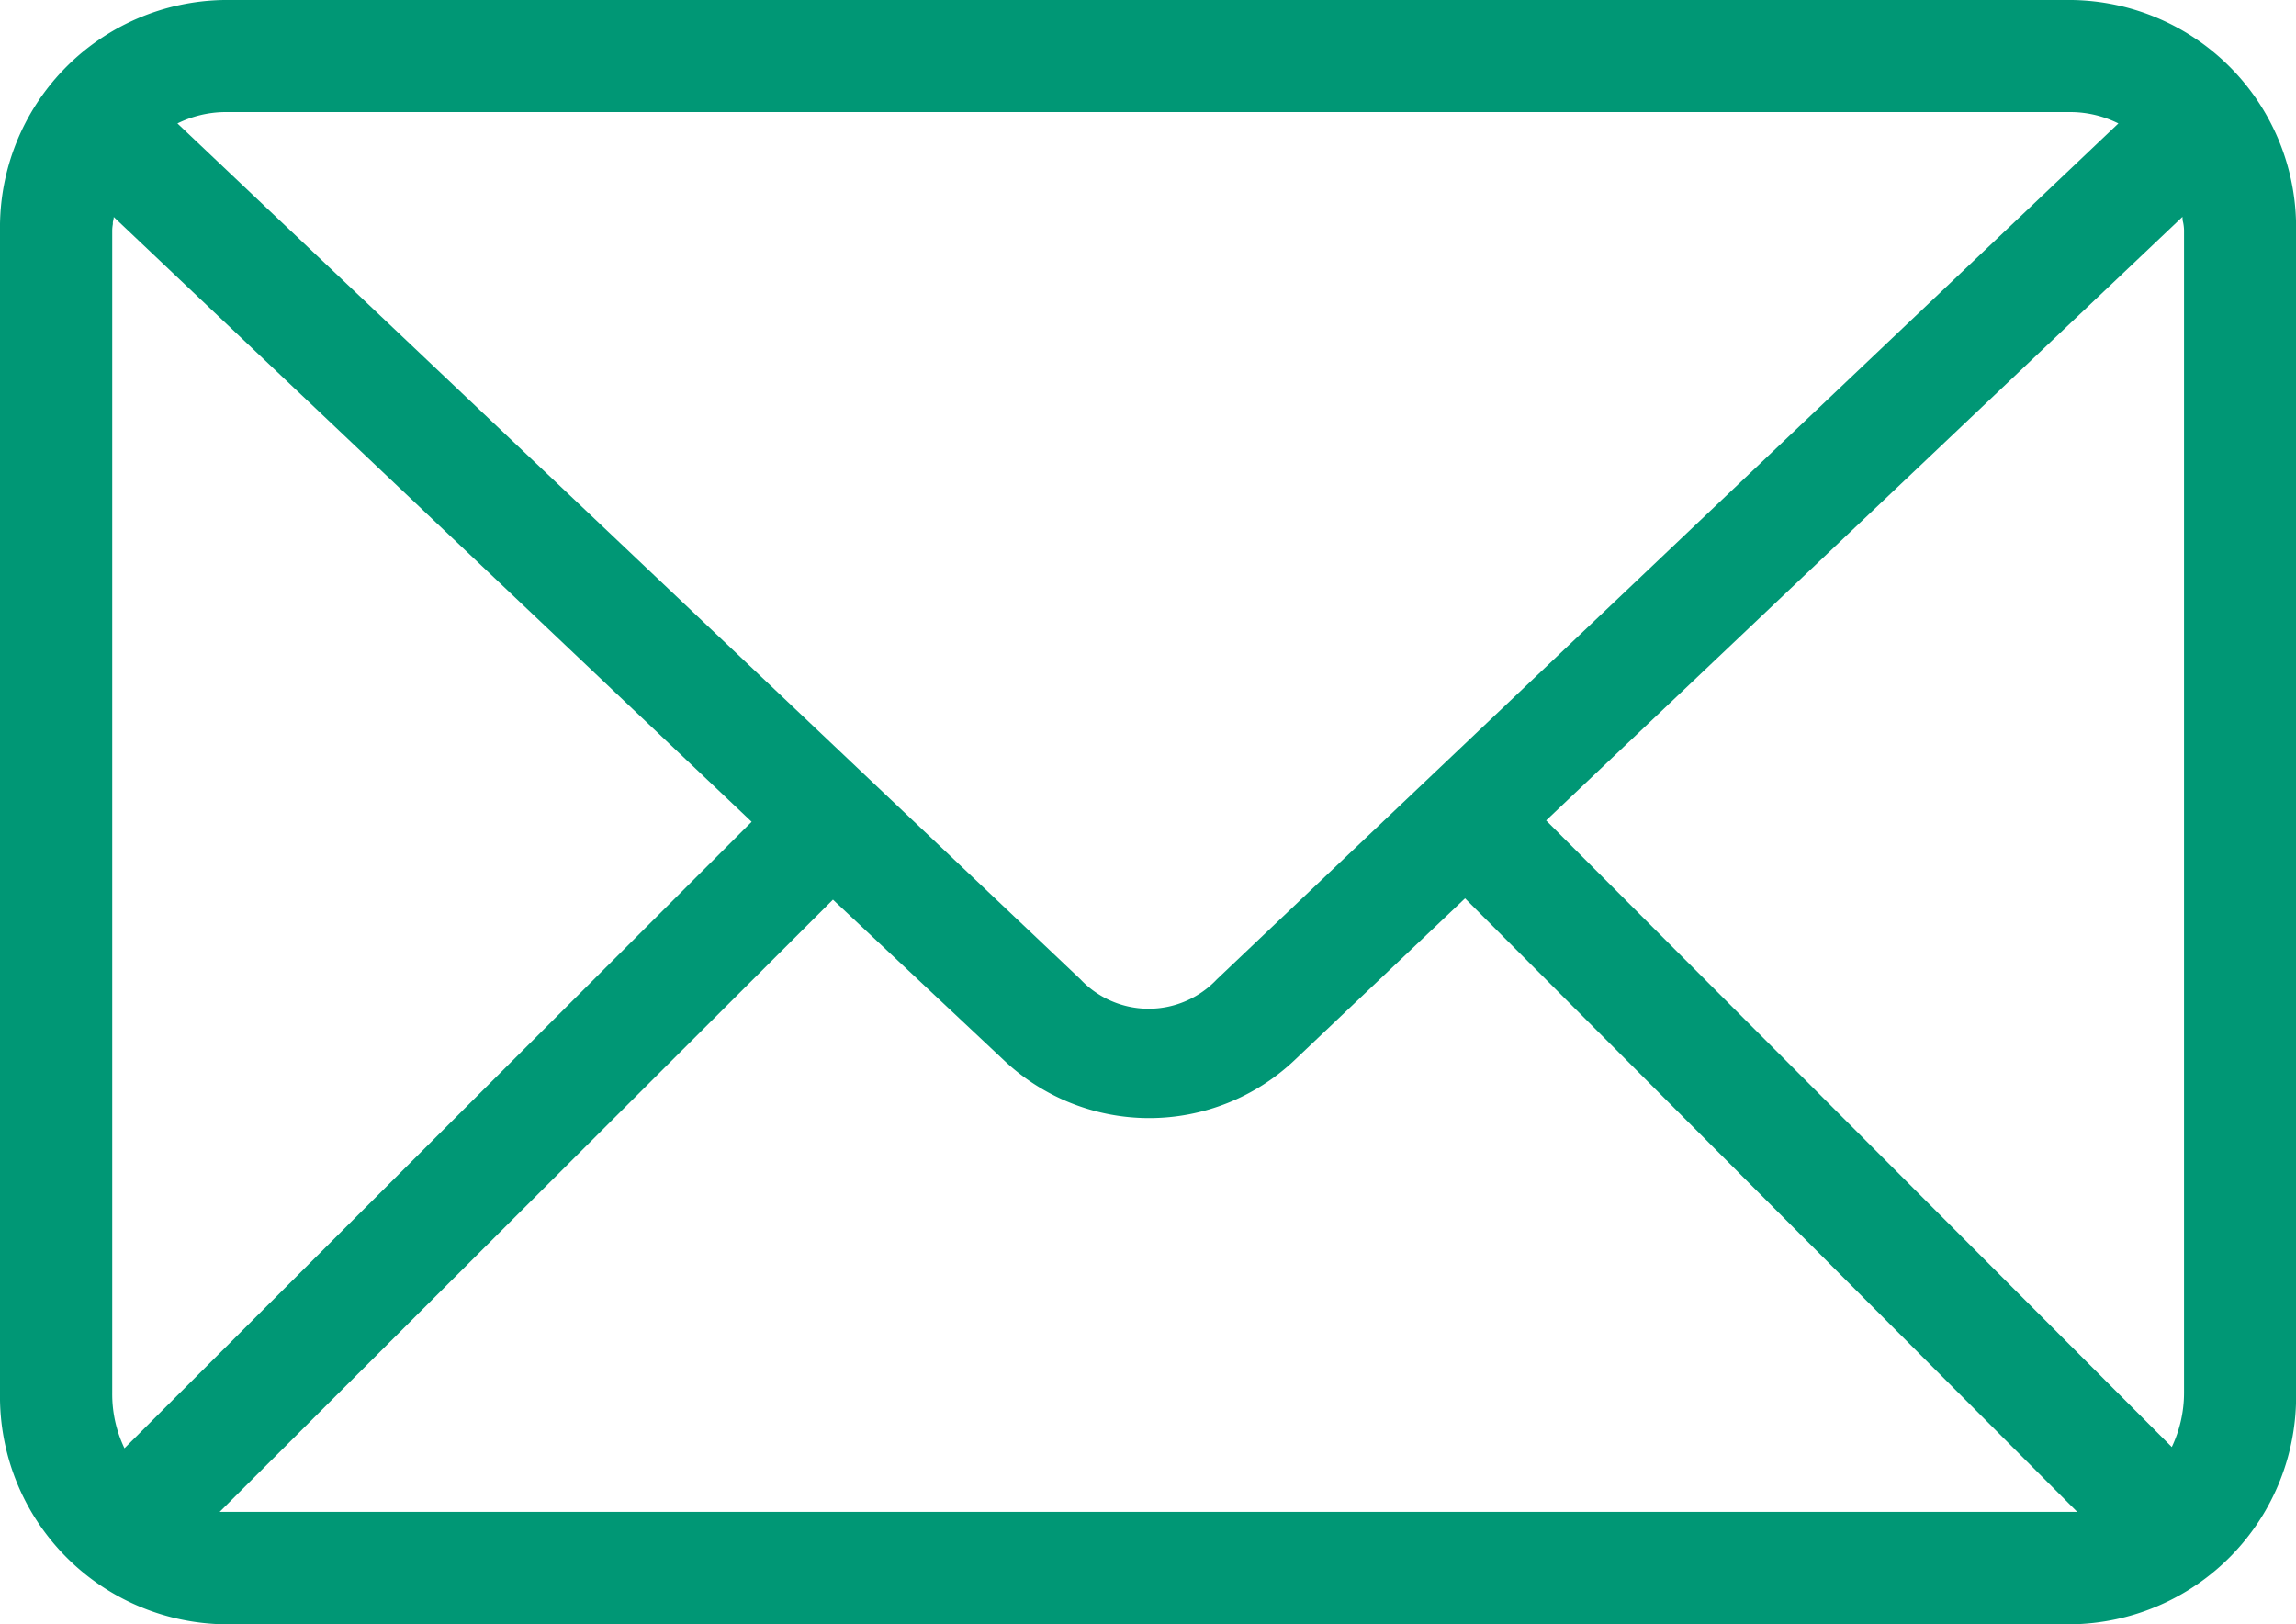 <svg xmlns="http://www.w3.org/2000/svg" width="25.879" height="18.305" viewBox="0 0 25.879 18.305">
  <path id="Shape" d="M23.354,18.305H2.525A2.568,2.568,0,0,1,0,15.7V2.594A2.563,2.563,0,0,1,2.525,0h20.83A2.563,2.563,0,0,1,25.88,2.594V15.7A2.568,2.568,0,0,1,23.354,18.305ZM9.389,10.138h0l-6.913,6.9H23.413l-6.9-6.914-1.923,1.825a2.383,2.383,0,0,1-3.274,0L9.389,10.139ZM1.282,2.446c0,.02-.006.039-.01.059l0,.012v.009a.452.452,0,0,0-.007.068V15.7a1.409,1.409,0,0,0,.138.621L8.472,9.261,1.283,2.446Zm23.315,0-7.17,6.8,7.052,7.061a1.428,1.428,0,0,0,.138-.611V2.594a.492.492,0,0,0-.011-.091C24.6,2.484,24.6,2.465,24.6,2.446ZM2.525,1.263A1.238,1.238,0,0,0,2,1.391l10.178,9.645a1.057,1.057,0,0,0,1.538,0L23.877,1.391a1.223,1.223,0,0,0-.523-.128Z" fill="#009775"/>
</svg>
